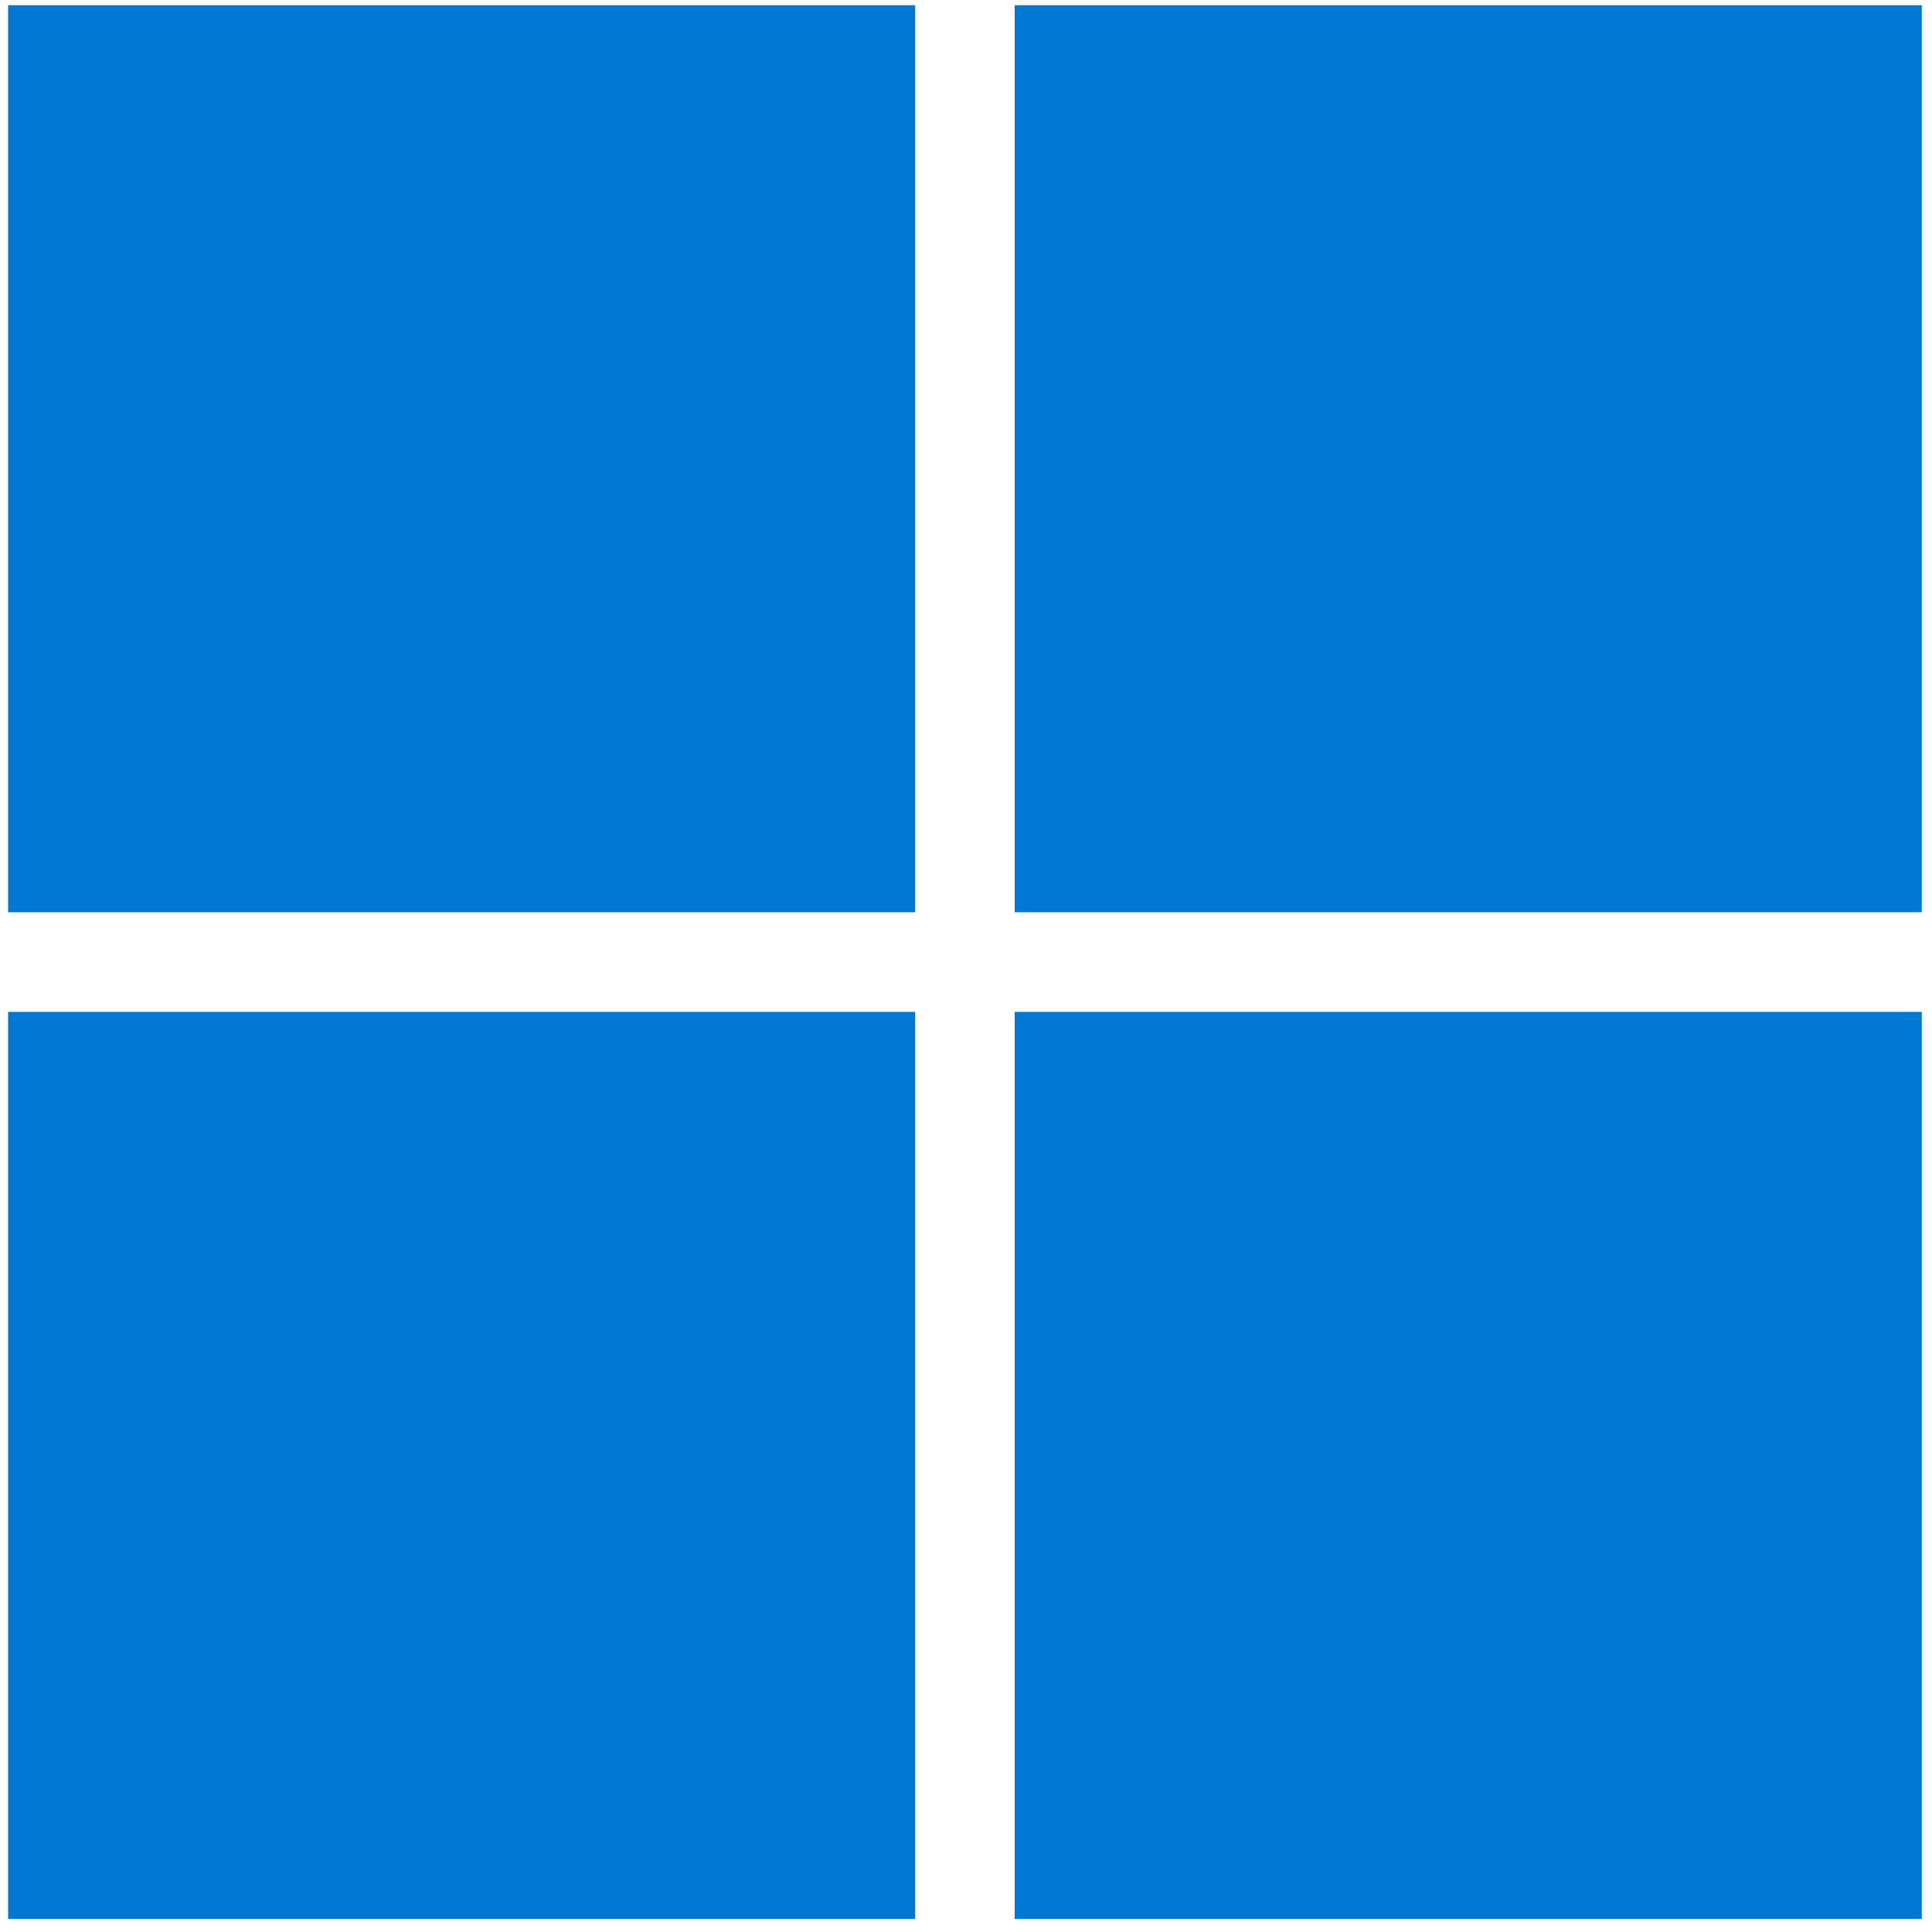 <svg width="256" height="256" viewBox="0 0 186 185" xmlns="http://www.w3.org/2000/svg"><g fill="#0078D4" fill-rule="nonzero"><path d="M.78 0h87.327v87.327H.78zM97.688 0h87.327v87.327H97.688zM.78 96.916h87.327v87.327H.78zM97.688 96.916h87.327v87.327H97.688z"></path></g></svg>